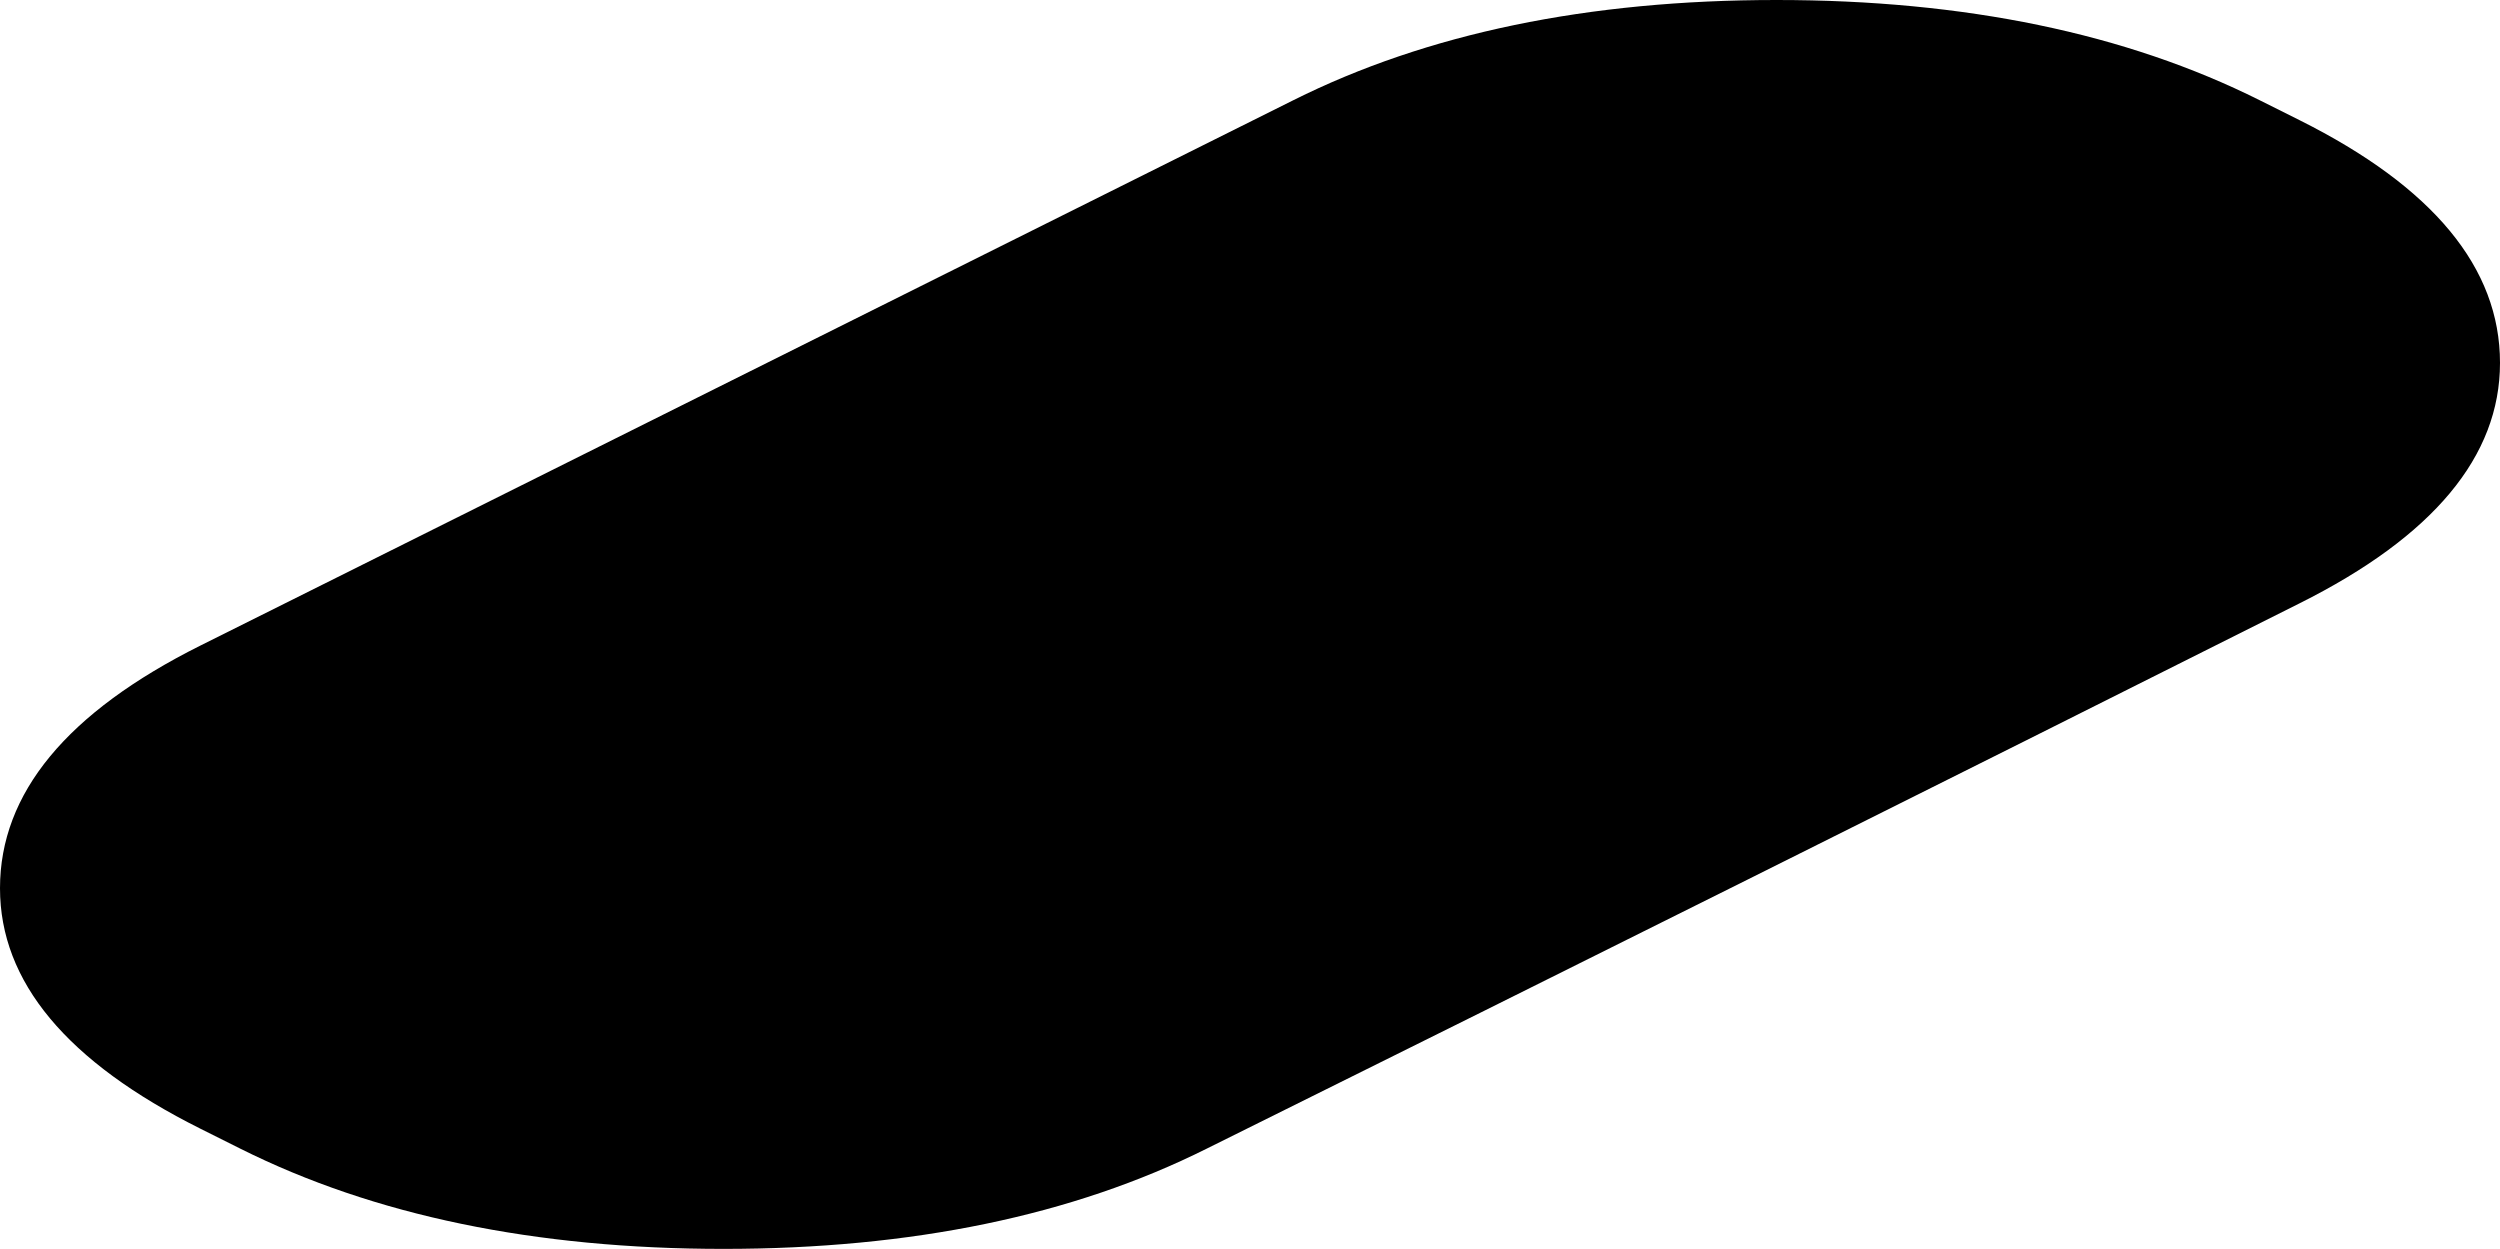 <?xml version="1.0" encoding="UTF-8" standalone="no"?>
<svg xmlns:xlink="http://www.w3.org/1999/xlink" height="28.05px" width="56.15px" xmlns="http://www.w3.org/2000/svg">
  <g transform="matrix(1.0, 0.0, 0.0, 1.0, 28.05, 14.0)">
    <path d="M1.0 -11.75 Q5.5 -14.0 11.85 -14.0 18.2 -14.0 22.7 -11.75 L23.6 -11.3 Q28.1 -9.05 28.1 -5.85 28.1 -2.7 23.6 -0.45 11.35 5.7 -0.95 11.8 -5.45 14.05 -11.8 14.05 -18.15 14.05 -22.65 11.8 L-23.55 11.35 Q-28.05 9.1 -28.05 5.95 -28.05 2.75 -23.55 0.5 L1.0 -11.75" fill="#000000" fill-rule="evenodd" stroke="none"/>
  </g>
</svg>
